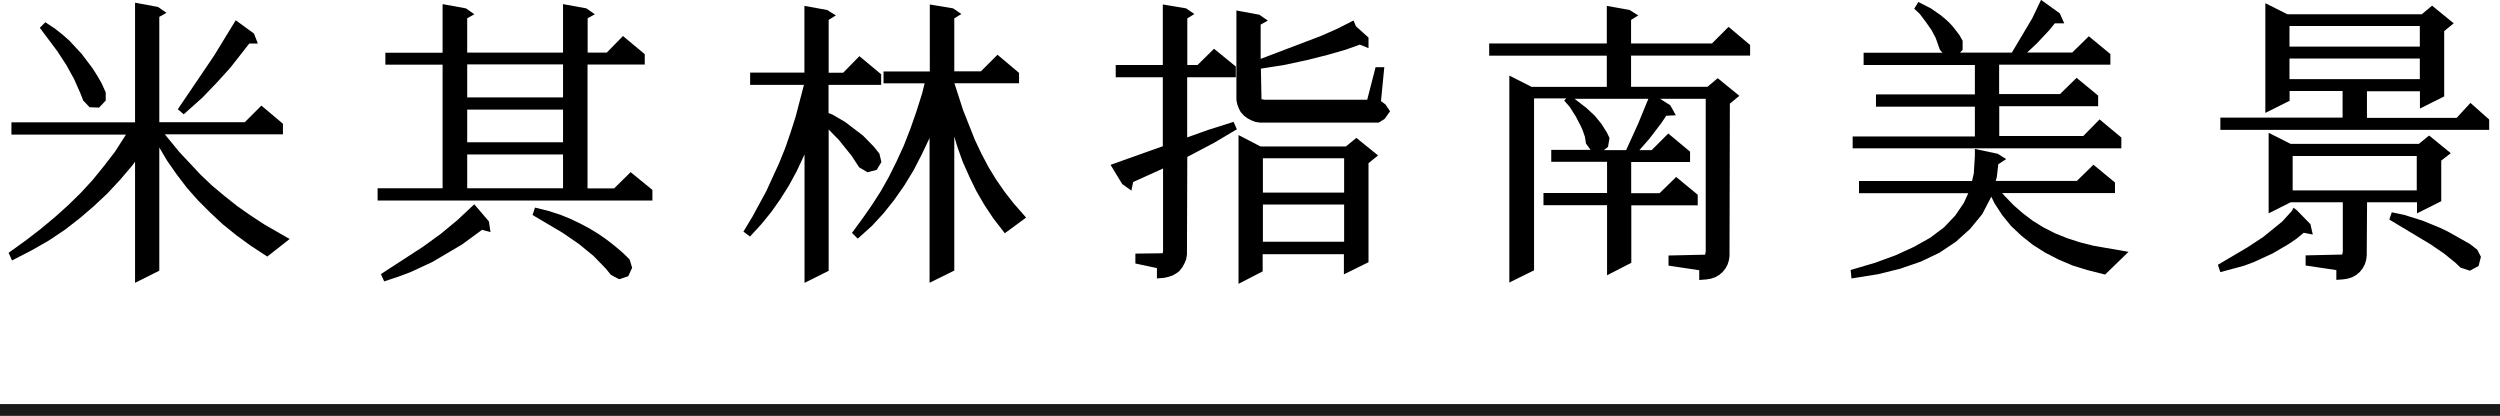 <?xml version="1.0" encoding="UTF-8"?><svg id="_層_2" xmlns="http://www.w3.org/2000/svg" viewBox="0 0 212.33 35.32"><defs><style>.cls-1{fill:none;stroke:#1a1a1a;stroke-miterlimit:10;}</style></defs><g id="_層_1-2"><g><line class="cls-1" y1="34.82" x2="212.33" y2="34.82"/><g><g><path d="M20.21,19.76l-1.15-.93-1.05-.98-1.03-1.03-.93-1.05-.85-1.12-.81-1.15-.71-1.2-.42-.88v11.4l-1.56,.78V13l-.68,.9-1.03,1.2-1.07,1.15-1.15,1.07-1.2,1.03-1.27,.98-1.32,.88-1.42,.81-1.46,.76-.1-.22,1.29-.93,1.27-.98,1.2-1,1.15-1.03,1.1-1.07,1.03-1.12,.95-1.17,.93-1.2,.83-1.27,.37-.61H1.22v-.54H11.72V.52l1.56,.27,.39,.27-.39,.22V10.63h7.62l1.32-1.32,1.56,1.32v.54H13.48l1.56,1.9,1.83,1.95,.98,.93,1.05,.88,1.07,.85,1.15,.81,1.2,.78,1.83,1.05-1.46,1.15-1.27-.83-1.2-.88ZM7.06,7.85l-.54-1.22-.66-1.2-.78-1.2-1.37-1.83,.17-.17,.66,.44,.61,.49,.59,.51,1.03,1.1,.9,1.2,.39,.61,.37,.63,.32,.66v.59l-.42,.44-.61-.02-.42-.42-.24-.61ZM21.36,3.01l.17,.44h-.49l-1.66,2.12-1.15,1.27-1.25,1.29-1.39,1.25-.17-.15,2.98-4.39,1.68-2.76,1.27,.93Z"/><path d="M11.47,24.02V13.74l-.23,.31-1.03,1.21-1.08,1.16-1.16,1.09-1.2,1.03-1.28,.99-1.33,.89-1.43,.82-1.71,.88-.29-.65,1.46-1.05,1.26-.97,1.19-.99,1.14-1.02,1.09-1.07,1.02-1.11,.94-1.16,.92-1.19,.95-1.48H.97v-1.04H11.47V.23l1.95,.36,.72,.5-.61,.34V10.38h7.26l1.41-1.41,1.83,1.54v.9H14l1.23,1.5,1.82,1.94,.97,.92,1.04,.87,1.07,.85,1.14,.8,1.19,.78,2.14,1.23-1.9,1.49-1.42-.93-1.22-.89-1.15-.93-1.06-.99-1.03-1.03-.94-1.06-.87-1.14-.81-1.16-.67-1.13v10.46l-2.06,1.03Zm.5-11.77v10.96l1.06-.53V11.02l-.08-.1h.08V1.13l.17-.09h-.01l-1.22-.22V10.88H1.47v.04H11.57l-.59,.99-.83,1.28-.94,1.21-.96,1.18-1.03,1.13-1.11,1.08-1.16,1.03-1.2,1.01-1.13,.87,1.26-.72,1.3-.87,1.26-.97,1.19-1.02,1.14-1.07,1.06-1.14,1.02-1.19,1.12-1.49Zm8.4,7.31l1.19,.88,1.11,.72,1.03-.81-1.51-.87-1.21-.79-1.15-.81-1.09-.86-1.05-.88-.99-.94-1.84-1.96-1.05-1.28,.12,.24,.7,1.18,.79,1.13,.85,1.12,.92,1.04,1.01,1.01,1.04,.97,1.13,.91Zm-7.05-8.65h10.22v-.17l-1.3-1.1-1.23,1.23h-7.71l.02,.04Zm2.29-1.2l-.51-.43,3.1-4.58,1.82-2.98,1.55,1.13,.33,.85h-.73l-1.59,2.03-1.16,1.28-1.25,1.3-1.57,1.4Zm4.56-7.27l-1.54,2.53-2.36,3.49,.57-.51,1.23-1.28,1.14-1.26,1.72-2.21h.25v-.03l-1-.72Zm-11.74,6.7l-.82-.03-.54-.57-.24-.61-.54-1.22-.65-1.18-.77-1.18-1.49-1.99,.47-.47,.83,.55,.63,.5,.59,.52,1.04,1.12,.92,1.22,.4,.63,.37,.64,.35,.78v.69l-.56,.59Zm-.61-.52l.4,.02,.27-.29v-.43l-.29-.61-.36-.62-.38-.6-.89-1.18-1.01-1.08-.57-.5-.63-.5,.92,1.24,.79,1.21,.67,1.21,.78,1.81,.31,.31Z"/></g><g><path d="M32.32,16.25h5.52V5.24h-4.86v-.51h4.86V.65l1.59,.27,.39,.27-.39,.22v3.32h8.64V.65l1.59,.27,.39,.27-.39,.22v3.32h1.98l1.29-1.32,1.59,1.32v.51h-4.86v11.01h2.61l1.32-1.29,1.59,1.29v.54h-22.85v-.54Zm8.96,2.66l.07,.46-.46-.12-1.81,1.32-1.64,.98-.85,.49-1.83,.85-.98,.37-1.03,.34-.1-.22,3.42-2.22,1.51-1.1,1.39-1.15,1.27-1.2,1.03,1.2Zm-1.86-13.67v3.3h8.64v-3.3h-8.64Zm0,3.83v3.27h8.64v-3.27h-8.64Zm0,3.81v3.37h8.64v-3.37h-8.64Zm12.21,9.77l-1.05-1.07-1.25-1.03-1.42-.98-2.39-1.42,.07-.22,.98,.24,.9,.29,.85,.34,.83,.39,.78,.42,.73,.44,.71,.49,.66,.51,.63,.54,.59,.56,.17,.56-.24,.54-.59,.2-.54-.27-.44-.54Z"/><path d="M32.63,23.9l-.28-.62,3.6-2.34,1.5-1.09,1.38-1.14,1.45-1.36,1.24,1.45,.14,.91-.72-.19-1.71,1.25-2.51,1.48-1.85,.86-.99,.37-1.25,.42Zm7.61-5.83l-1.08,1.02-1.4,1.16-1.53,1.11-2.59,1.68,.07-.02,.97-.36,1.81-.85,.84-.48,1.63-.97,1.88-1.38,.21,.06v-.02l-.81-.94Zm12.35,5.65l-.71-.38-.43-.53-1.04-1.07-1.23-1.01-1.4-.96-2.55-1.51,.21-.63,1.2,.3,.92,.3,.87,.35,.84,.4,.79,.42,.74,.45,.72,.5,.67,.52,.64,.54,.64,.62,.22,.71-.33,.72-.79,.26Zm-.36-.74l.4,.2,.38-.13,.16-.35-.12-.41-.54-.52-.62-.53-.65-.51-.7-.48-.72-.43-.77-.41-.82-.38-.84-.34-.95-.3,1.61,.96,1.43,.99,1.26,1.04,1.08,1.11,.41,.5Zm3.19-5.95h-23.35v-1.04h5.52V5.49h-4.86v-1.01h4.86V.35l1.98,.36,.72,.5-.61,.34v2.92h8.14V.35l1.98,.36,.72,.5-.61,.34v2.92h1.62l1.38-1.41,1.85,1.54v.88h-4.86V16h2.26l1.4-1.38,1.85,1.51v.91Zm-22.85-.5h22.35v-.17l-1.32-1.08-1.23,1.21h-2.96V4.99h4.86v-.15l-1.32-1.1-1.21,1.23h-2.33V1.26l.17-.09h-.01l-1.24-.22V4.97h-9.14V1.26l.17-.09h-.01l-1.24-.22V4.97h0v11.52h-5.52v.04Zm15.75-.04h-9.14v-3.87h9.14v3.87Zm-8.64-.5h8.14v-2.87h-8.14v2.87Zm8.64-3.41h-9.14v-3.77h9.14v3.77Zm-8.64-.5h8.14v-2.77h-8.14v2.77Zm8.64-3.31h-9.14v-3.8h9.14v3.8Zm-8.64-.5h8.14v-2.8h-8.14v2.8Z"/></g><g><path d="M72.53,13.07l-1.07-1.34-1.2-1.22-.12-.1v12.43l-1.56,.78V11.95l-.54,1.2-.61,1.29-.66,1.22-.71,1.12-.76,1.07-.81,1-.83,.9-.2-.15,.63-1.05,1.2-2.2,1.1-2.39,.51-1.27,.46-1.34,.44-1.39,.76-2.88v-.12h-4.61v-.54h4.61V.79l1.56,.27,.39,.24-.39,.24V6.43h1.59l1.29-1.32,1.59,1.32v.54h-4.47v2.81l.49,.2,1.05,.61,.98,.73,.49,.39,.9,.93,.42,.49,.15,.61-.29,.49-.59,.15-.54-.29-.66-1Zm11.28,4.22l-.68-1.17-.59-1.2-.56-1.27-.46-1.29-.39-1.34-.34-1.39v13.21l-1.59,.78V10.46l-.44,1.07-.68,1.44-.71,1.37-.78,1.27-.85,1.22-.9,1.12-.95,1.03-1.03,.93-.17-.17,.81-1.1,.78-1.12,.76-1.17,.68-1.22,.66-1.32,.61-1.34,.56-1.44,.51-1.46,.49-1.56,.29-1.17h-3.56v-.51h3.93V.67l1.59,.24,.39,.27-.39,.24V6.31h2.61l1.32-1.32,1.56,1.32v.51h-5.49v.27l.76,2.34,1,2.54,.56,1.2,.61,1.15,.66,1.07,.71,1.03,.78,1,.9,1.03-1.39,1.03-.83-1.07-.73-1.1Z"/><path d="M68.33,24.02V13.12l-.67,1.43-.67,1.23-.72,1.14-.76,1.08-.82,1.01-.99,1.08-.56-.42,.75-1.24,1.19-2.19,1.09-2.38,.51-1.26,.46-1.33,.44-1.38,.7-2.68h-4.57v-1.04h4.61V.5l1.94,.35,.73,.46-.61,.38V6.18h1.23l1.38-1.41,1.85,1.54v.9h-4.47v2.39l.33,.13,1.08,.63,1.5,1.14,.93,.95,.48,.6,.17,.71-.4,.67-.78,.2-.71-.42-.65-.99-1.07-1.33-.87-.89v12l-2.06,1.03Zm.5-13.24v12.43l1.06-.53V6.72h4.47v-.17l-1.32-1.1-1.21,1.23h-1.94V1.41l.17-.11h0l-1.22-.22V6.68h-4.61v.04h4.61v.44l-.77,2.88-.44,1.4-.47,1.35-.52,1.28-1.1,2.4-1.18,2.18,.76-.95,.75-1.06,.7-1.11,.65-1.21,1.62-3.54Zm4.54,3.1l.4,.22,.39-.1,.19-.31-.11-.45-.38-.44-.89-.92-.47-.37-.97-.73-1.03-.59-.48-.19,.39,.31,1.22,1.24,1.1,1.38,.62,.95Zm5.58,10.14V11.72l-.65,1.37-.71,1.38-.79,1.29-.86,1.23-.91,1.14-.96,1.04-1.22,1.1-.49-.49,.93-1.27,.78-1.12,.75-1.17,.68-1.21,.65-1.31,.61-1.33,.56-1.43,.51-1.46,.49-1.55,.21-.85h-3.49v-1.01h3.93V.38l1.98,.33,.7,.48-.6,.37V6.06h2.26l1.41-1.41,1.83,1.54v.88h-5.49l.74,2.29,1,2.52,.56,1.18,.6,1.14,.65,1.06,.7,1.01,.77,.99,1.07,1.22-1.81,1.33-.98-1.27-.75-1.13-.68-1.17-.59-1.21-.57-1.28-.47-1.31-.25-.85v11.39l-2.09,1.03Zm.5-14.83v14.03l1.09-.54V9.56h.5v.07l.33,1.33,.39,1.33,.46,1.28,.55,1.25,.58,1.19,.67,1.15,.73,1.09,.67,.87,.98-.72-.72-.82-.79-1.01-.72-1.04-.67-1.08-.62-1.16-.57-1.21-1.01-2.55-.77-2.44v-.52h5.49v-.15l-1.3-1.1-1.23,1.23h-2.97V1.29l.19-.12-.03-.02-1.24-.19V6.56h-.3l-.37,1.5-.49,1.58-.52,1.47-.56,1.45-.62,1.36-.66,1.33-.69,1.23-.77,1.19-.85,1.22,.08-.07,.94-1.01,.89-1.11,.84-1.21,.77-1.26,.7-1.35,.68-1.43,.92-2.24Z"/></g><g><path d="M96.68,21.79h1.98l.12-.02,.12-.05,.05-.05,.05-.12,.02-.12v-7.5l-3,1.37-.1,.49-.39-.27-.83-1.37,4.32-1.54V6.31h-4v-.54h4V.67l1.59,.24,.39,.27-.39,.24V5.77h1.22l1.32-1.29,1.59,1.29v.54h-4.13v5.71l2.12-.76,1.93-.61,.1,.22-1.73,1.03-1.81,.98-.61,.29v8.11l-.02,.32-.05,.34-.12,.29-.17,.32-.2,.27-.27,.2-.29,.17-.32,.1-.34,.07-.32,.02v-.81l-1.83-.39v-.39Zm20.31-15.82h.27l-.27,2.76,.44,.29,.29,.44-.29,.44-.44,.27h-9.99l-.32-.05-.32-.12-.29-.15-.27-.2-.22-.24-.15-.29-.12-.32-.07-.34V1.18l1.56,.27,.39,.27-.39,.22v3.42l5.47-2.08,1.39-.61,1.15-.59,.12,.29,1.03,.93v.42l-.49-.2-1.29,.46-1.51,.44-1.73,.44-1.95,.42-1.07,.17-1.1,.17v2.66l.02,.12v.1l.02,.05,.02,.02,.02,.02,.05,.05,.07,.02,.15,.02,.17,.02h8.94l.71-2.76Zm-9.99,6.71h7.4l.81-.66,1.44,1.17-.66,.54v8.37l-1.59,.78v-1.56h-7.4v1.56l-1.56,.81V11.88l1.56,.81Zm0,.51v3.42h7.4v-3.42h-7.4Zm0,3.93v3.66h7.4v-3.66h-7.4Z"/><path d="M105.19,24.1V11.47l1.87,.97h7.25l.89-.73,1.84,1.49-.81,.66v8.41l-2.09,1.03v-1.71h-6.9v1.46l-2.06,1.06Zm.5-11.82v11l1.06-.55v-1.66h7.9v1.41l1.09-.54V13.61l.51-.42-1.04-.85-.72,.59-7.6-.03-1.2-.62Zm-7.43,11.36v-.87l-1.83-.39v-.84l2.31-.03,.04-.14v-7.06l-2.54,1.15-.15,.73-.78-.56-.99-1.63,4.44-1.58V6.56h-4v-1.04h4V.38l1.98,.33,.7,.48-.6,.37v3.96h.87l1.4-1.38,1.85,1.51v.91h-4.13v5.11l1.79-.64,2.15-.68,.28,.63-1.92,1.14-2.29,1.21-.03,8.29-.07,.42-.12,.29-.18,.34-.27,.35-.27,.2-.31,.18-.37,.12-.36,.08-.62,.05Zm-1.04-1.61l1.54,.33v.74h.05l.6-.17,.46-.31,.17-.24,.25-.53,.07-.61V13.01l.75-.36,1.8-.97,.75-.45-.85,.27-2.45,.87V6.06h4.13v-.17l-1.32-1.08-1.23,1.21h-1.57V1.29l.19-.12-.03-.02-1.24-.19V6.02h-4v.04h4v6.73l-4.2,1.49,.68,1.08,.05-.24,3.47-1.58-.03,8.05-.2,.33-.34,.11h-1.49Zm17.44-1h-7.9v-4.16h7.9v4.16Zm-7.4-.5h6.9v-3.16h-6.9v3.16Zm7.4-3.67h-7.9v-3.92h7.9v3.92Zm-7.4-.5h6.9v-2.92h-6.9v2.92Zm9.81-5.95h-10.06l-.36-.05-.37-.14-.31-.16-.3-.22-.3-.33-.15-.29-.13-.34-.08-.38V.89l1.95,.36,.72,.5-.61,.34v2.91l5.13-1.95,1.38-.61,1.38-.7,.2,.49,1.07,.96v.9l-.74-.3-1.2,.43-1.53,.44-1.74,.44-1.96,.42-1.97,.31,.05,2.6,.27,.04h8.71l.71-2.76h.74l-.28,2.88,.38,.28,.39,.58-.46,.65-.5,.31Zm-11.26-1.15l.2,.22,.23,.16,.55,.24,.27,.04h9.88l.33-.21,.17-.25-.17-.26-.52-.35,.13-1.37-.38,1.5-9.49-.05-.21-.09-.17-.22-.04-.28V1.79l.16-.09h-.01l-1.22-.22v6.98l.07,.29,.23,.52Zm8.89-6.84l-.91,.46-1.4,.62-4.44,1.69,1.01-.16,1.94-.41,1.72-.44,1.51-.44,1.37-.49,.1,.04-.9-.87Z"/></g><g><path d="M141.97,21.93h2.61l.17-.02,.12-.02,.1-.05,.07-.05,.02-.12,.02-.12,.02-.15V8.14h-15.09v14.7l-1.59,.78V6.82l1.59,.81h6.69v-3.15h-9.99v-.54h9.99V.79l1.56,.27,.39,.24-.39,.24V3.94h7.23l1.32-1.32,1.56,1.32v.54h-10.11v3.15h6.84l.78-.66,1.44,1.17-.66,.54v12.72l-.02,.32-.05,.34-.1,.32-.17,.29-.22,.27-.27,.22-.29,.17-.32,.1-.32,.05-.34,.02v-.78l-2.61-.39v-.39Zm-.29-12.82l.24,.44-.54,.02-.51,.76-.95,1.25-.73,.85-.51,.56h1.71l1.32-1.32,1.59,1.32v.51h-5v3.15h2.76l1.32-1.29,1.56,1.29v.54h-5.64v4.98l-1.56,.81v-5.79h-5.4v-.54h5.4v-3.15h-4.74v-.51h6.3l1.07-2.37,.76-1.78,.15-.42,.1-.15,1.32,.83Zm-6.84,2.47l-.1-.32-.12-.32-.17-.37-.39-.76-.54-.85-.34-.39,.17-.17,.85,.63,.39,.32,.68,.63,.56,.68,.44,.71,.17,.37-.1,.59-.46,.37-.59-.07-.37-.46-.05-.29-.05-.29Z"/><path d="M128.19,24.02V6.42l1.9,.96h6.38v-2.65h-9.99v-1.04h9.99V.5l1.94,.35,.73,.46-.61,.38V3.69h6.87l1.41-1.41,1.83,1.54v.9h-10.11v2.65h6.49l.87-.73,1.84,1.5-.81,.66-.03,12.94-.05,.36-.11,.36-.19,.35-.24,.3-.3,.25-.33,.19-.37,.12-.35,.06-.63,.05v-.83l-2.61-.39v-.86l3.11-.07,.05-.26V8.39h-3.88l.87,.55,.47,.85-.81,.04-.44,.65-.96,1.26-.88,1.01h1.04l1.41-1.41,1.85,1.54v.88h-5v2.65h2.41l1.41-1.38,1.83,1.51v.9h-5.64v4.88l-2.06,1.06v-5.95h-5.4v-1.04h5.4v-2.65h-4.74v-1.01h3.34l-.39-.54-.09-.57-.21-.6-.16-.35-.39-.75-.53-.84-.47-.54,.18-.18h-2.74v14.6l-2.09,1.03Zm14.52-1.84l2.12,.32v.73l.37-.05,.28-.09,.24-.15,.24-.2,.18-.23,.15-.26,.07-.26,.06-.61V8.56l.51-.42-1.04-.85-.69,.58h-7.18v-3.65h10.11v-.17l-1.3-1.1-1.23,1.23h-7.58V1.41l.17-.11h0l-1.22-.22v3.1h-9.99v.04h9.99v3.65l-7.05-.03-1.22-.62v15.99l1.09-.54V7.89h15.59l-.1,14.05-.35,.19-.31,.05h-1.9Zm-11.14-5.23h5.4v5.63l1.06-.55v-5.08h5.64v-.17l-1.3-1.08-1.23,1.21h-3.11v-3.65h5v-.15l-1.32-1.1-1.23,1.23h-3.52v3.66h-5.4v.04Zm4.66-4.2h1.88l1.01-2.22,.88-2.14h-6.27l1.01,.78,.7,.65,.58,.71,.46,.73,.22,.46-.13,.76-.35,.27Zm4.21-4.11l-.1,.29-.76,1.8-.81,1.79,.22-.25,.73-.85,.94-1.23,.57-.85h.26l-.02-.04-1.04-.66Zm-5.01,3.76l.38,.05,.31-.24,.07-.41-.14-.3-.43-.68-.54-.66-.66-.61-.5-.4,.34,.54,.58,1.15,.24,.7,.09,.52,.26,.33Z"/></g><g><path d="M169.48,13.8l-.15,1.22-.17,.59h7.32l1.32-1.29,1.56,1.29v.54h-9.89l.56,.63,.78,.81,.81,.71,.88,.66,.9,.56,1,.51,1.03,.42,1.12,.37,1.17,.29,2.51,.44-1.54,1.49-1.37-.34-1.25-.39-1.2-.51-1.12-.59-1-.63-.95-.76-.85-.81-.73-.9-.63-.98-.46-.98h-.12l-.15,.49-.73,1.42-1,1.22-1.2,1.07-1.37,.9-1.54,.73-1.71,.59-1.88,.46-1.98,.32-.02-.24,1.9-.56,1.73-.63,1.59-.73,1.39-.78,1.2-.9,.98-1.03,.76-1.1,.56-1.22h-9.42v-.54h9.55l.2-.83,.1-1.51v-.32l1.56,.32,.39,.24-.44,.29Zm-11.89-1.98h10.38v-3.03h-8.4v-.54h8.4v-3h-9.45v-.54h12.48l1.81-3.03,.63-1.32,1.29,.93,.2,.44h-.54l-.54,.66-1.07,1.15-.81,.76-.51,.42h4.64l1.32-1.29,1.56,1.29v.54h-9.45v3h5.52l1.32-1.29,1.56,1.29v.54h-8.4v3.03h7.5l1.29-1.32,1.59,1.32v.51h-22.31v-.51Zm7.18-8.37l-.15-.34-.17-.34-.2-.34-.49-.71-.54-.71-.34-.32,.12-.2,.85,.44,.42,.27,.37,.27,.37,.29,.34,.32,.29,.32,.56,.73,.22,.39v.61l-.42,.42h-.61l-.42-.42-.12-.34-.1-.34Z"/><path d="M157.25,23.64l-.07-.71,2.1-.62,1.72-.63,1.57-.72,1.37-.77,1.17-.88,.95-1,.73-1.07,.38-.83h-9.28v-1.04h9.6l.15-.64,.09-1.47v-.61l1.94,.41,.72,.45-.67,.44-.13,1.11-.09,.31h6.89l1.41-1.38,1.83,1.51v.9h-9.58l.19,.22,.77,.8,.79,.69,.86,.65,.89,.55,.98,.5,1.01,.41,1.11,.36,1.15,.29,2.98,.52-1.99,1.93-1.5-.38-1.26-.39-1.22-.52-1.14-.59-1.02-.65-.97-.77-.87-.82-.76-.93-.65-1-.28-.58v.03l-.76,1.46-1.03,1.26-1.22,1.1-1.4,.93-1.57,.75-1.74,.6-1.9,.47-2.26,.36Zm1.13-7.74h9.56l-.72,1.58-.78,1.14-1,1.06-1.23,.93-1.42,.8-1.6,.74-1.75,.64,1.83-.45,1.69-.58,1.51-.72,1.34-.89,1.17-1.05,.97-1.19,.7-1.37,.18-.62h10.29v-.17l-1.3-1.08-1.23,1.21h-7.76l.26-.91,.15-1.29,.21-.14h-.02l-1.22-.26h0l-.1,1.54-.25,1.06h-9.49v.04Zm11.35,.91l.1,.21,.62,.95,.72,.88,.83,.78,.94,.74,.98,.62,1.1,.58,1.18,.5,1.22,.38,1.22,.3,1.09-1.05-2.03-.36-1.19-.3-1.14-.37-1.04-.42-1.02-.52-.92-.57-.9-.67-.82-.72-.93-.97Zm10.43-4.21h-22.81v-1.01h10.38v-2.53h-8.4v-1.04h8.4v-2.5h-9.45v-1.04h6.7l-.22-.25-.36-1.01-.35-.66-.48-.69-.53-.7-.46-.43,.35-.57,1.06,.54,.81,.56,.37,.3,.36,.33,.31,.33,.58,.75,.27,.48v.78l-.23,.23h4.41l1.73-2.91,.75-1.57,1.59,1.14,.38,.85h-.8l-.46,.57-1.09,1.16-.8,.75h3.83l1.41-1.38,1.83,1.51v.9h-9.45v2.5h5.17l1.41-1.38,1.83,1.51v.9h-8.4v2.53h7.14l1.38-1.41,1.85,1.54v.88Zm-22.31-.5h21.81v-.15l-1.32-1.1-1.21,1.23h-7.85v-3.53h8.4v-.17l-1.3-1.08-1.23,1.21h-5.87v-3.5h9.45v-.17l-1.3-1.08-1.23,1.21h-17.43v.04h9.45v3.5h-8.4v.04h8.4v3.53h-10.38ZM173.53,.75l-.51,1.05-1.53,2.57,.32-.26,.79-.75,1.06-1.14,.6-.74h.27v-.03l-1.01-.71Zm-8.02,3.55h.4l.27-.27v-.44l-.19-.33-.54-.7-.28-.3-.33-.3-.71-.54-.54-.33,.38,.49,.49,.72,.38,.71,.16,.38,.2,.62,.3,.3Z"/></g><g><path d="M196.02,19.15l.1,.44-.51-.1-.71,.59-.61,.42-1.37,.81-1.54,.71-.83,.32-.88,.24-.93,.24-.07-.22,2.32-1.37,1.34-.88,1.15-.9,.51-.44,.88-.95,.02-.05,1.12,1.15Zm-7.18-8.91h10.38v-2.76h-5v.93l-1.56,.78V.67l1.56,.78h11.57l.78-.66,1.44,1.17-.66,.54v5.52l-1.56,.78v-1.32h-5v2.76h7.98l1.07-1.17,1.32,1.17v.54h-22.31v-.54Zm7.23,11.69h2.61l.17-.02,.12-.02,.1-.05,.07-.05,.02-.12,.02-.12,.02-.15v-4.47h-4.74l-1.56,.78v-6.03l1.56,.78h11.04l.78-.63,1.44,1.17-.66,.51v3.42l-1.56,.78v-.78h-4.74v4.47l-.02,.32-.05,.34-.1,.32-.17,.29-.22,.27-.27,.22-.29,.17-.32,.1-.32,.05-.34,.02v-.78l-2.61-.39v-.39Zm-1.86-19.97v2.25h11.57V1.96h-11.57Zm0,2.76v2.25h11.57v-2.25h-11.57Zm.27,8.28v3.42h11.04v-3.42h-11.04Zm14.23,9.13l-1-.81-1.15-.78-3.34-2,.07-.22,.83,.17,1.56,.49,1.42,.59,.66,.32,1.25,.68,.61,.37,.54,.39,.27,.51-.15,.59-.54,.29-.59-.17-.44-.42Z"/><path d="M198.43,23.77v-.83l-2.61-.39v-.86l3.11-.07,.05-.26v-4.18h-4.43l-1.87,.94v-6.84l1.87,.94h10.89l.87-.71,1.84,1.5-.81,.63v3.45l-2.06,1.03v-.94h-4.24l-.03,4.55-.05,.36-.11,.36-.19,.35-.24,.3-.3,.25-.33,.19-.37,.12-.35,.06-.63,.05Zm-1.62-1.58l2.12,.32v.73l.37-.05,.28-.09,.24-.15,.24-.2,.18-.23,.15-.26,.07-.26,.06-.61v-4.7h5.24v.63l1.06-.53v-3.39l.51-.4-1.04-.84-.69,.56-11.24-.03-1.2-.6v5.22l1.31-.63h4.99l-.1,5.26-.35,.19-.31,.05h-1.9Zm-8.23,.93l-.21-.63,2.49-1.47,1.33-.87,1.63-1.32,.83-.91,.14-.28,.27,.2,1.17,1.2,.2,.88-.77-.15-.62,.51-.63,.43-1.38,.81-1.56,.72-.85,.32-2.06,.56Zm6.33-4.74l-.74,.8-.53,.46-1.16,.91-1.36,.89-1.51,.89,.86-.24,.81-.31,1.52-.7,1.34-.79,.6-.41,.78-.65,.25,.05-.88-.9Zm14.86,4.61l-.79-.26-.43-.41-.99-.8-1.13-.77-3.5-2.1,.21-.62,1.05,.22,1.59,.5,1.44,.59,.67,.32,1.88,1.06,.63,.49,.31,.6-.2,.78-.72,.39Zm-.49-.66l.43,.12,.35-.19,.1-.39-.2-.38-.49-.36-.59-.35-1.24-.68-.65-.31-1.4-.58-1.58-.49,2.68,1.61,1.16,.79,1.03,.83,.4,.37Zm-3.52-5.66h-11.54v-3.92h11.54v3.92Zm-11.04-.5h10.54v-2.92h-10.54v2.92Zm16.67-5.14h-22.81v-1.04h10.38v-2.26h-4.5v.83l-2.06,1.03V.27l1.87,.94h11.42l.87-.73,1.84,1.5-.81,.66v5.55l-2.06,1.03v-1.47h-4.5v2.26h7.62l1.17-1.27,1.59,1.41v.9Zm-22.31-.5h21.81v-.17l-1.05-.93-.98,1.07h-8.34v-3.26h5.5v1.16l1.06-.53V2.38l.51-.42-1.04-.85-.69,.58-11.78-.03-1.2-.6v7.71l1.06-.53v-1.02h5.5v3.26h-10.38v.04Zm16.94-3.31h-12.07v-2.75h12.07v2.75Zm-11.57-.5h11.07v-1.75h-11.07v1.75Zm11.57-2.26h-12.07V1.71h12.07v2.75Zm-11.57-.5h11.07v-1.75h-11.07v1.75Z"/></g></g></g></g></svg>